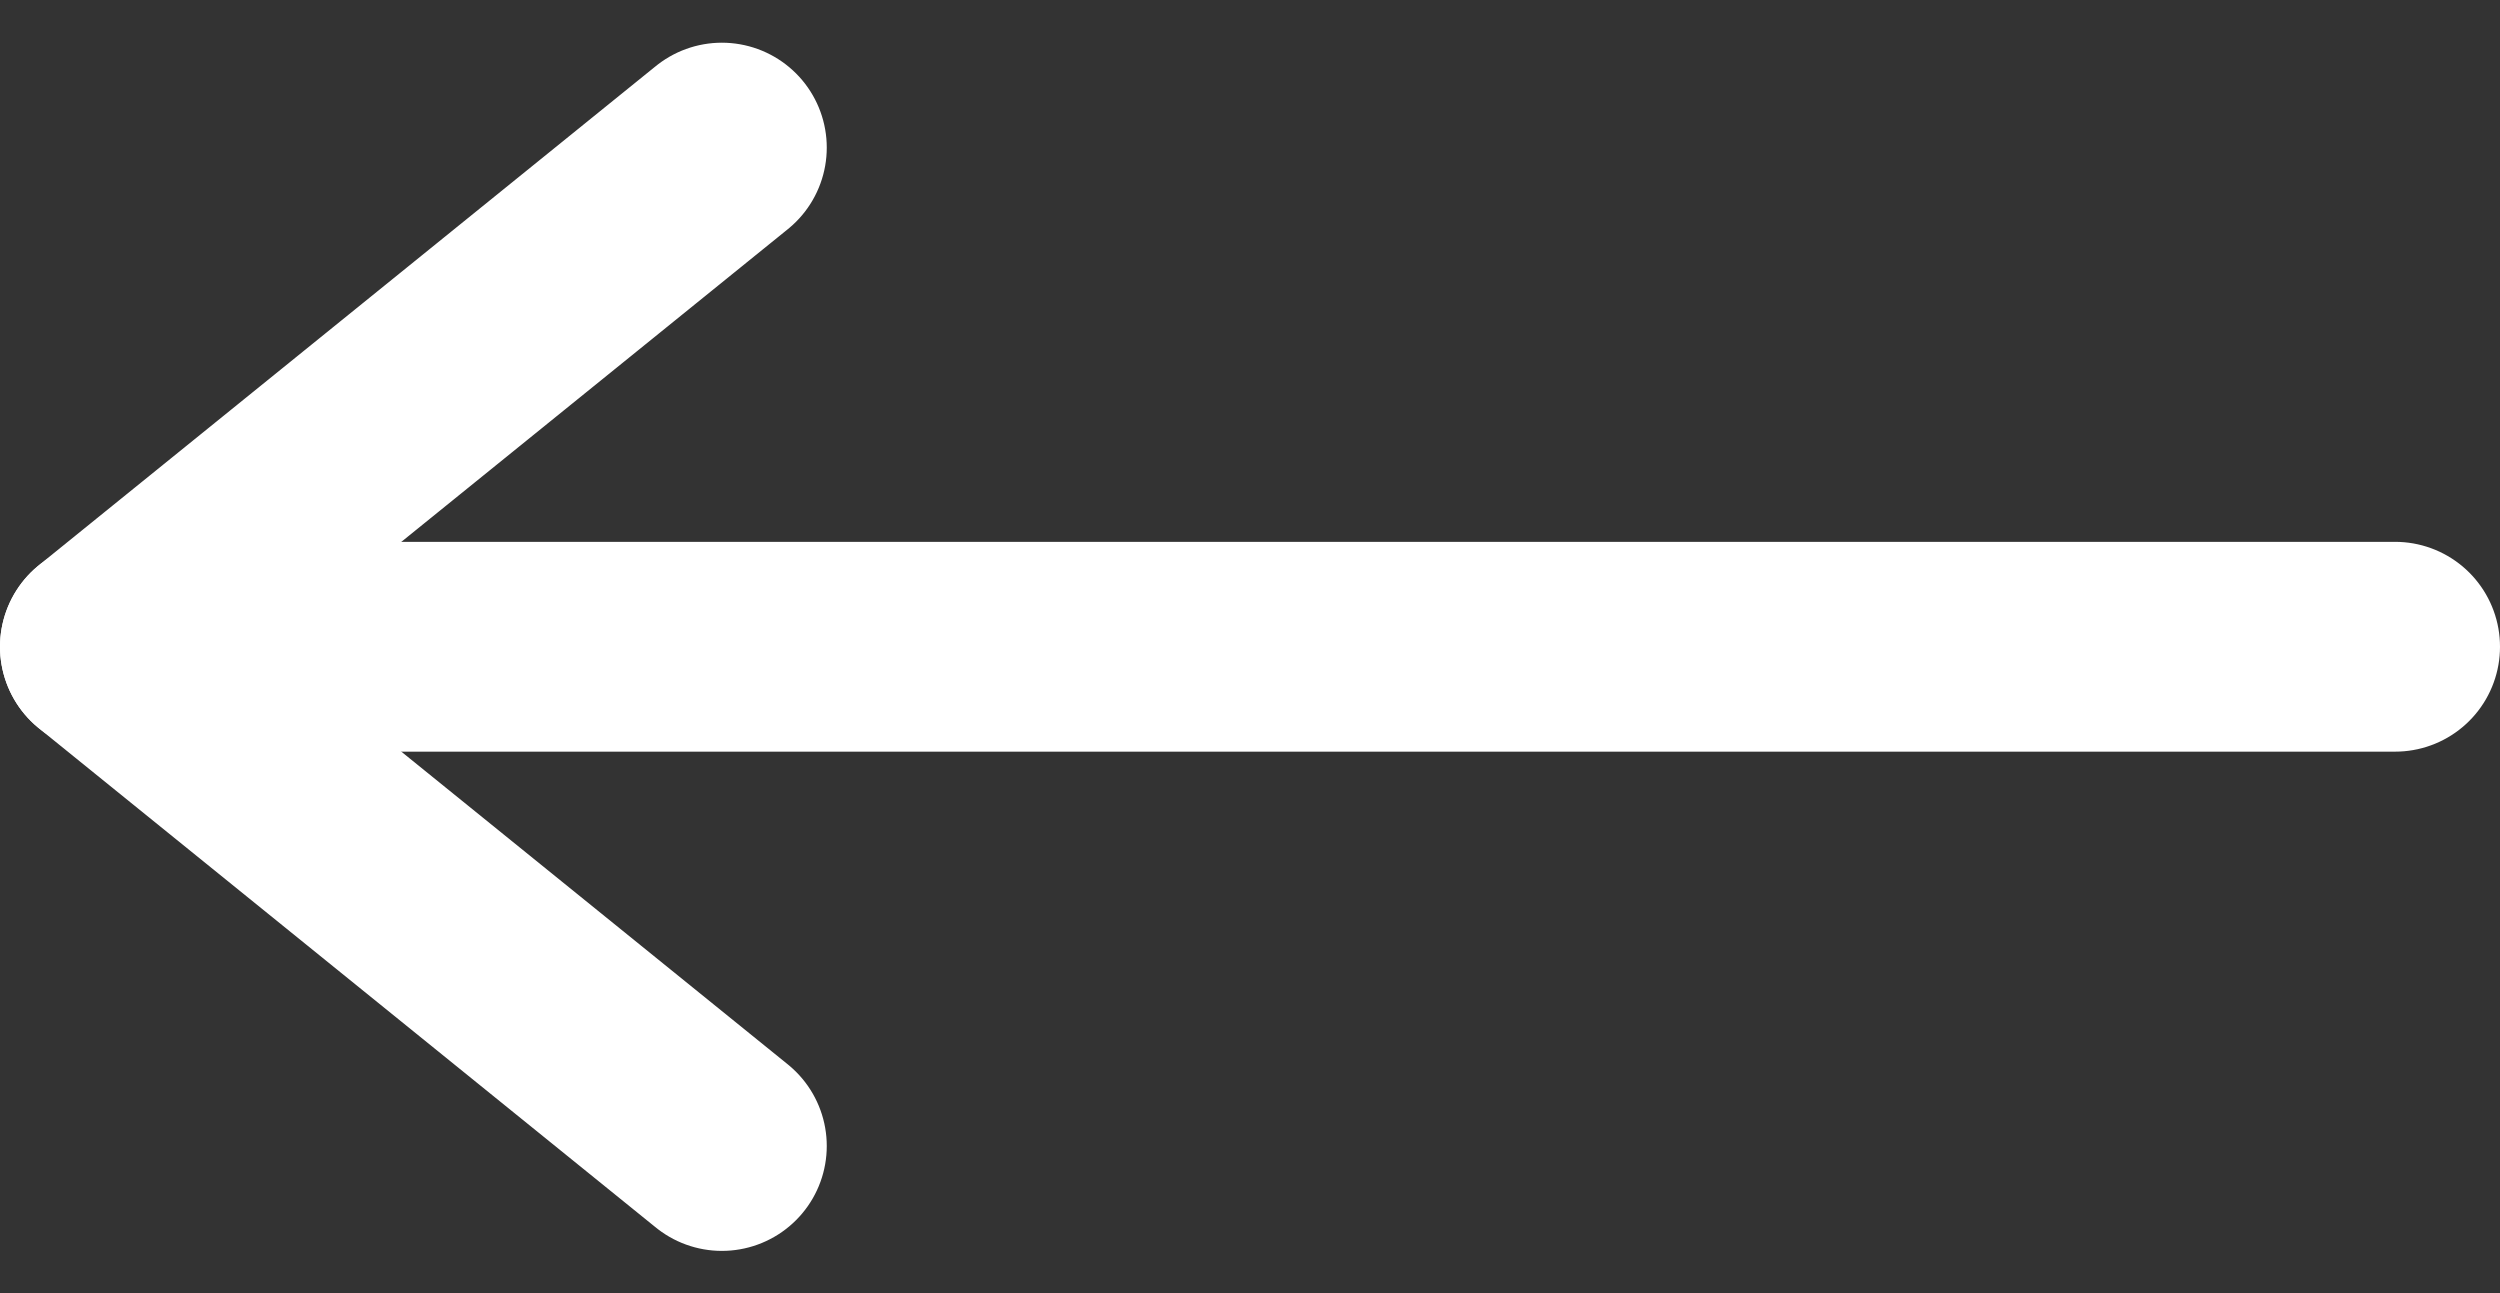 <svg xmlns="http://www.w3.org/2000/svg" width="23.831" height="12.33" viewBox="0 0 23.831 12.33"><rect x="0" y="0" width="23.831" height="12.33" fill="#333333" stroke="none"/><defs><style>.a{fill:none;stroke:#fff;stroke-linecap:round;stroke-linejoin:round;stroke-width:2px;}</style></defs><g transform="translate(30.331 18.424) rotate(180)"><path class="a" d="M7.5,18H29.331" transform="translate(0 -5.741)"/><path class="a" d="M18,7.5l5.881,4.759L18,17.017" transform="translate(5.45 0)"/></g></svg>